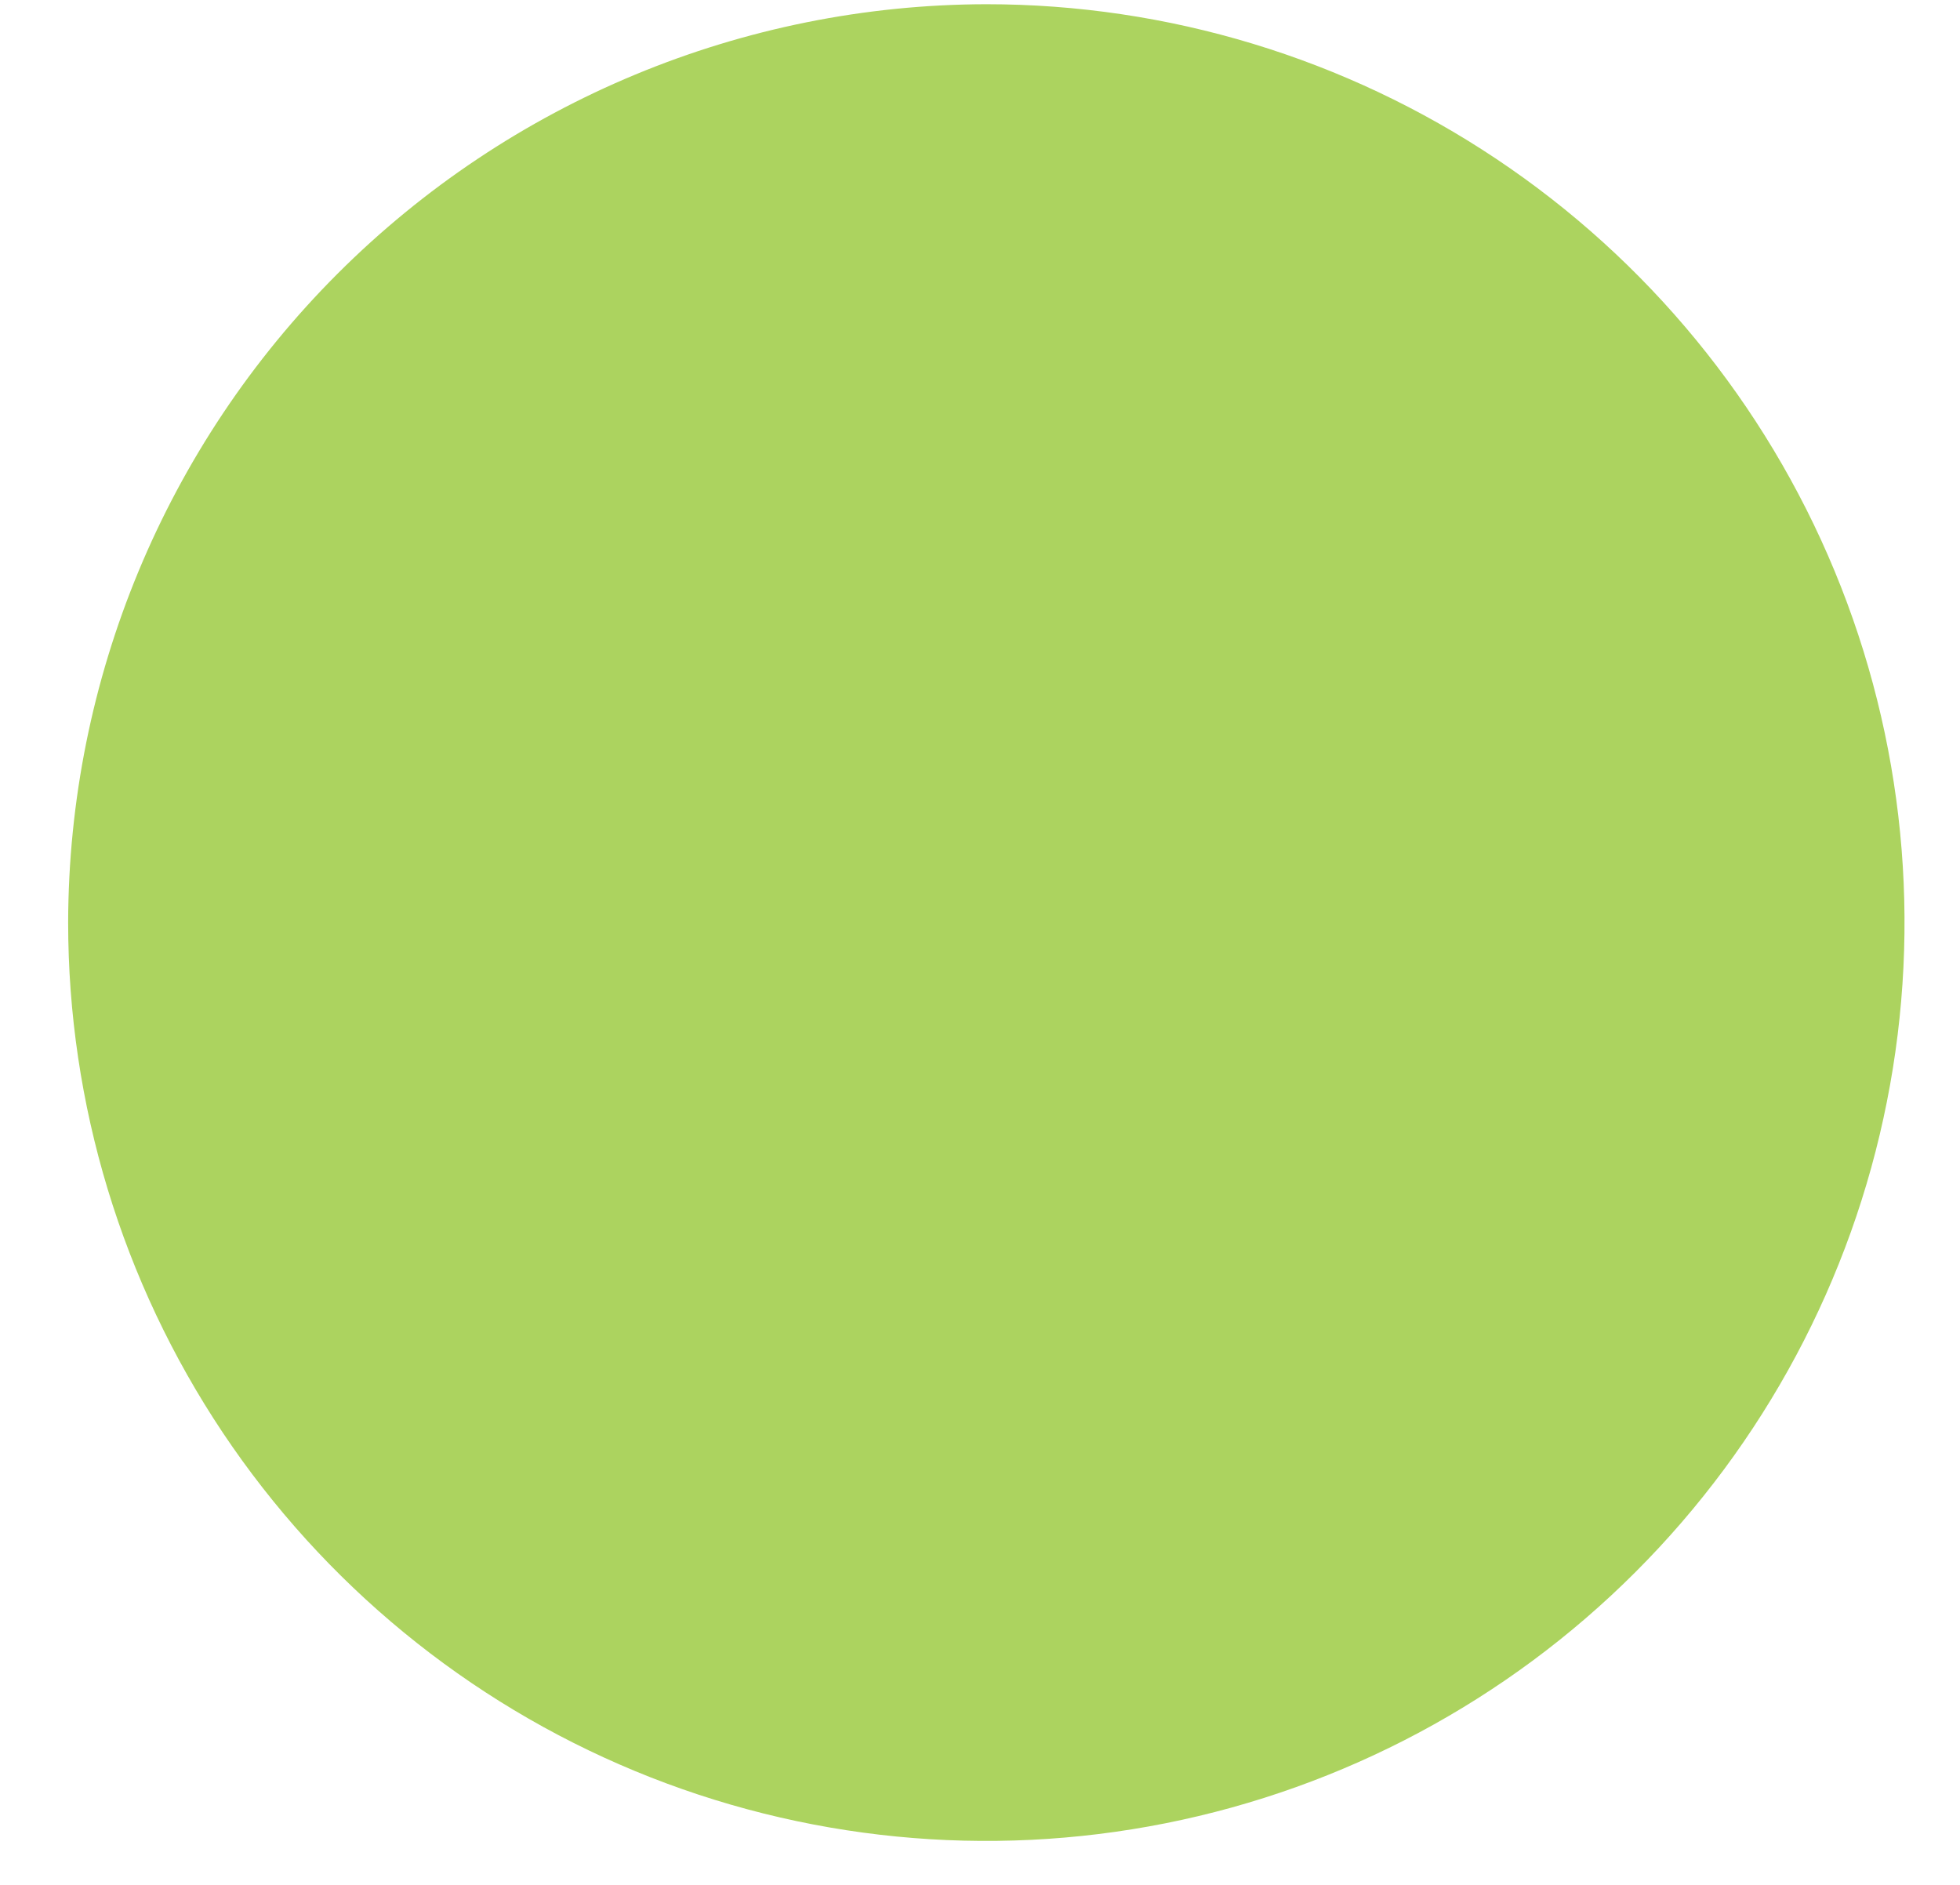 <svg width="26" height="25" viewBox="0 0 26 25" fill="none" xmlns="http://www.w3.org/2000/svg">
<path fill-rule="evenodd" clip-rule="evenodd" d="M13.084 0.056C15.493 0.056 17.848 0.77 19.851 2.109C21.854 3.447 23.415 5.349 24.337 7.575C25.259 9.801 25.5 12.25 25.03 14.613C24.561 16.976 23.4 19.146 21.697 20.849C19.994 22.553 17.823 23.713 15.46 24.183C13.098 24.653 10.649 24.412 8.423 23.49C6.197 22.568 4.295 21.006 2.956 19.003C1.618 17 0.904 14.645 0.904 12.236C0.91 9.008 2.195 5.913 4.478 3.63C6.761 1.348 9.855 0.062 13.084 0.056Z" fill="url(#paint0_linear)"/>
<defs>
<linearGradient id="paint0_linear" x1="17281.3" y1="-5191.06" x2="17394.1" y2="-5451.33" gradientUnits="userSpaceOnUse">
<stop stop-color="#ACD35F"/>
<stop offset="1" stop-color="#4E8F42"/>
</linearGradient>
</defs>
</svg>
